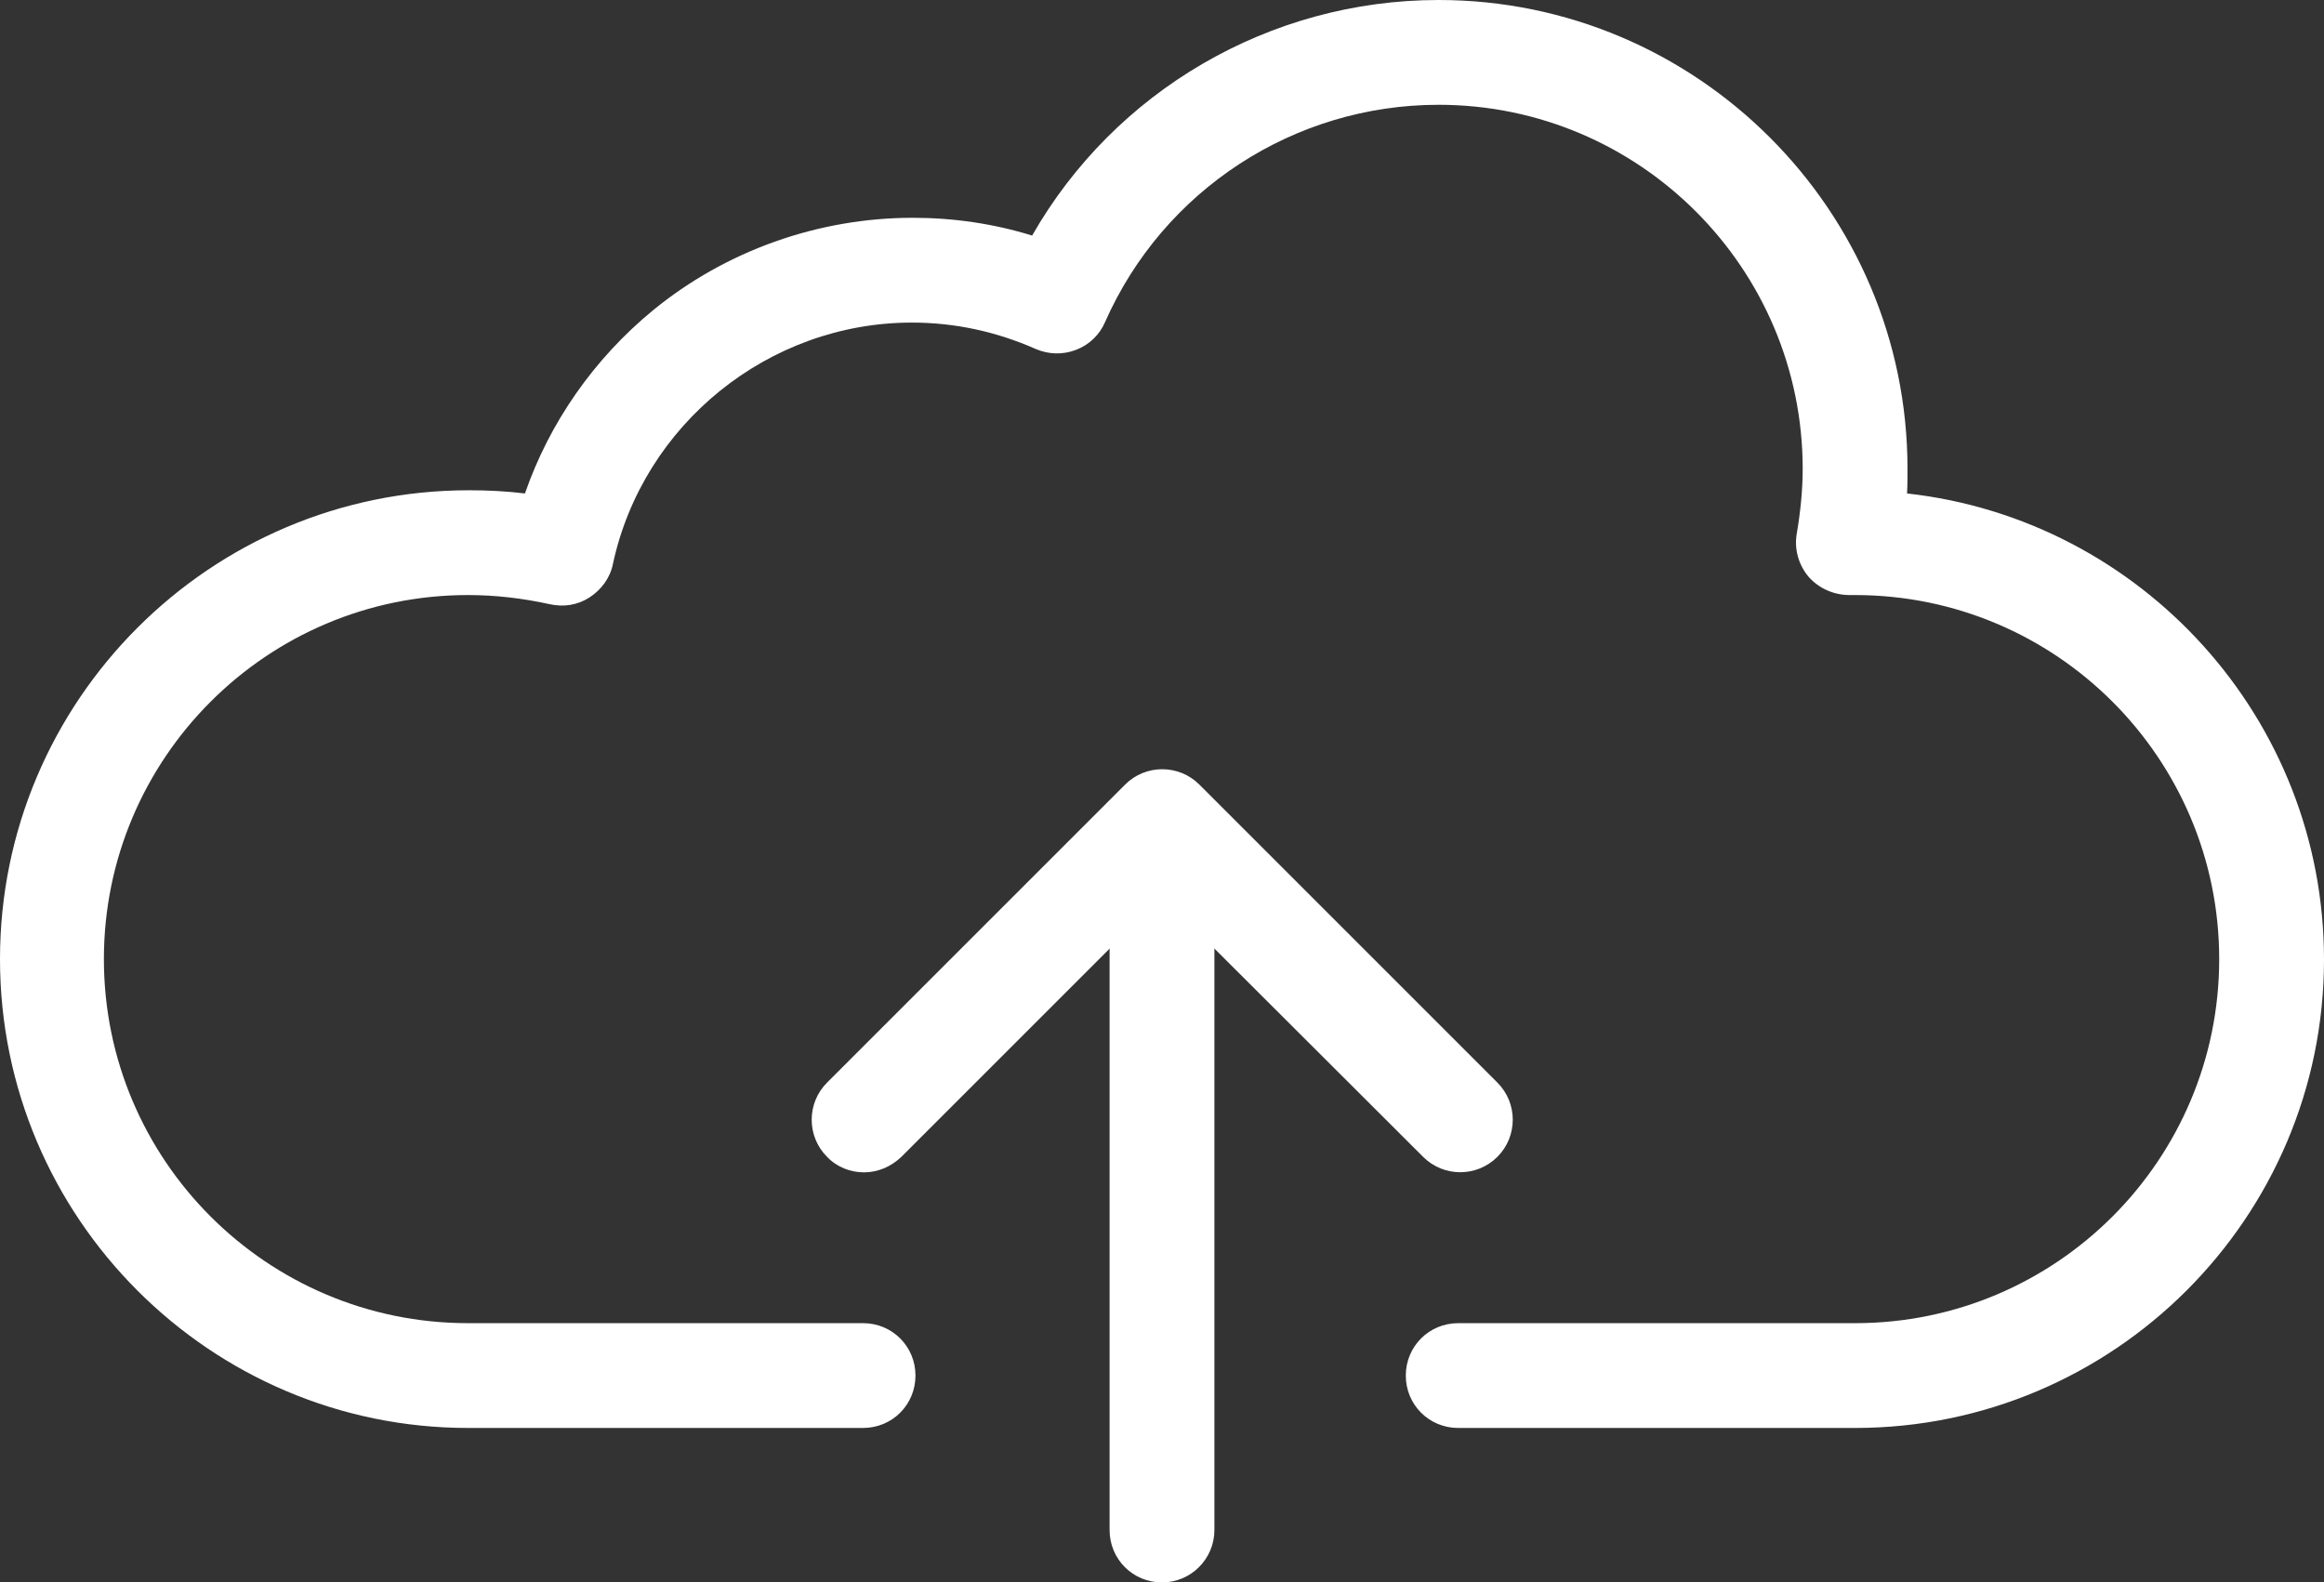 <?xml version="1.0" encoding="utf-8"?>
<!-- Generator: Adobe Illustrator 26.1.0, SVG Export Plug-In . SVG Version: 6.00 Build 0)  -->
<svg version="1.1" id="Layer_1" xmlns="http://www.w3.org/2000/svg" xmlns:xlink="http://www.w3.org/1999/xlink" x="0px" y="0px" viewBox="0 0 510 347.3" style="enable-background:new 0 0 510 347.3;" xml:space="preserve">
  <rect x="0" y="0" width="510" height="347.3" fill="#333333" stroke="none"/>
  <style type="text/css">
	.st0{fill:#FFFFFF;}
</style>
  <g>
    <path class="st0" d="M407.1,313.4h-87.1c-6.4,0-11.5-5.1-11.5-11.5c0-6.4,5.1-11.5,11.5-11.5h87.1c44.1,0,79.9-35.8,79.9-79.9
		s-35.8-79.9-79.9-79.9c-0.3,0-0.7,0-1,0l-0.2,0c-3.4,0-6.7-1.4-9-4c-2.2-2.6-3.2-6.1-2.6-9.5c0.8-4.7,1.3-9.5,1.3-14.2
		c0-44-35.8-79.9-79.9-79.9c-31.7,0-60.4,18.7-73.2,47.7c-1.2,2.8-3.5,5-6.4,6.1c-2.9,1.1-6,1-8.8-0.2c-8.6-3.8-17.7-5.8-27.2-5.8
		c-31.4,0-59,22.3-65.6,53c-0.6,3-2.5,5.6-5.1,7.3c-2.6,1.7-5.7,2.2-8.8,1.5c-5.9-1.3-11.9-2-17.9-2c-44.1,0-79.9,35.8-79.9,79.9
		s35.8,79.9,79.9,79.9h86.7c6.4,0,11.5,5.1,11.5,11.5c0,6.4-5.1,11.5-11.5,11.5h-86.7C46.2,313.4,0,267.3,0,210.5
		s46.2-102.9,102.9-102.9c4.1,0,8.2,0.2,12.3,0.7c5.4-15.6,15.2-29.6,28.1-40.2c16-13.1,36.3-20.3,57-20.3c9,0,17.8,1.3,26.2,3.9
		C244.6,20,278.6,0,315.7,0c56.7,0,102.9,46.2,102.9,102.9c0,1.8,0,3.6-0.1,5.4c51.4,5.7,91.5,49.4,91.5,102.3
		C510,267.3,463.8,313.4,407.1,313.4z" />
    <g>
      <path class="st0" d="M255,347.3c-6.4,0-11.5-5.1-11.5-11.5V195.6c0-6.4,5.1-11.5,11.5-11.5c6.4,0,11.5,5.1,11.5,11.5v140.2
			C266.5,342.1,261.4,347.3,255,347.3z" />
      <path class="st0" d="M189.6,257.3c-2.9,0-5.9-1.1-8.1-3.4c-4.5-4.5-4.5-11.8,0-16.3l65.4-65.4c4.5-4.5,11.8-4.5,16.3,0l65.4,65.4
			c4.5,4.5,4.5,11.8,0,16.3c-4.5,4.5-11.8,4.5-16.3,0L255,196.7l-57.2,57.2C195.5,256.1,192.6,257.3,189.6,257.3z" />
    </g>
  </g>
</svg>